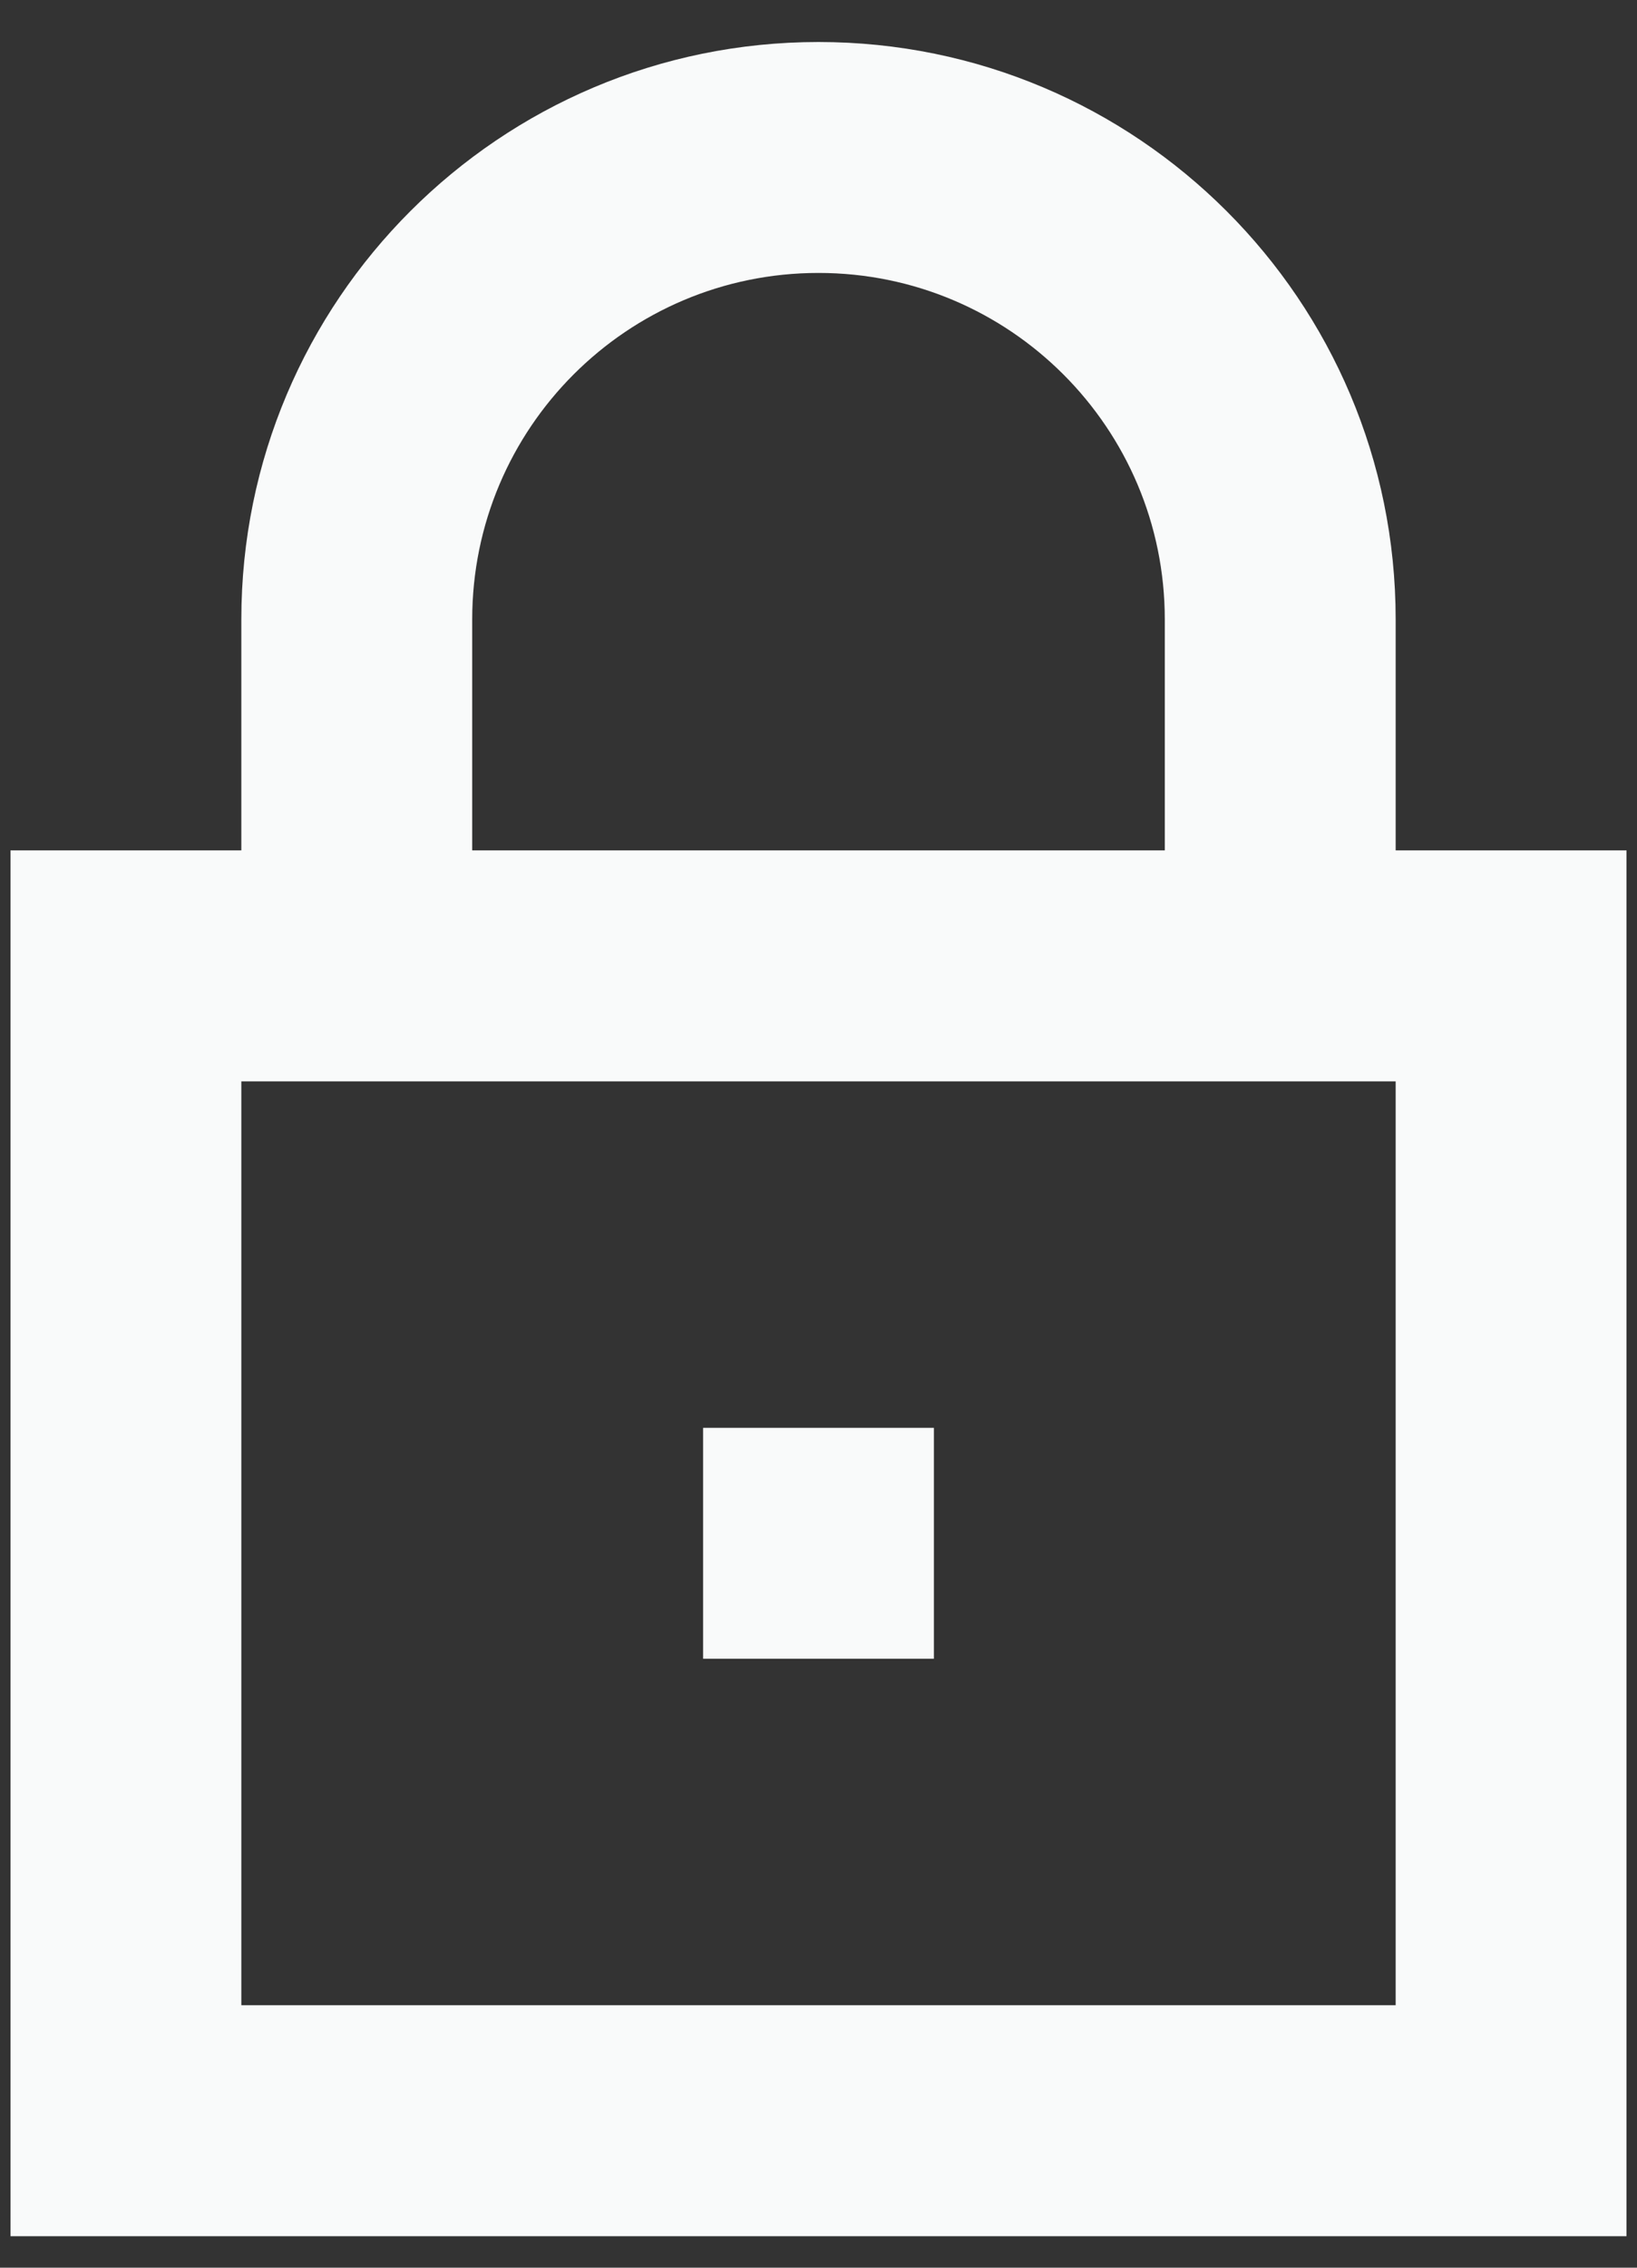 <svg width="26" height="36" viewBox="0 0 26 36" fill="none" xmlns="http://www.w3.org/2000/svg">
<rect x="0" y="0" width="26" height="36" fill="#333333" stroke="none"/>
<path fill-rule="evenodd" clip-rule="evenodd" d="M22.167 9.833V13.5H25.833V35.5H0.167V13.5H3.833V9.833C3.833 4.771 7.937 0.667 13 0.667C18.063 0.667 22.167 4.771 22.167 9.833ZM13 4.333C9.962 4.333 7.5 6.796 7.5 9.833V13.5H18.5V9.833C18.5 6.796 16.038 4.333 13 4.333ZM3.833 31.833V17.167H22.167V31.833H3.833ZM11.167 22.667H14.833V26.333H11.167V22.667Z" fill="#F9FAFA"/>
</svg>
